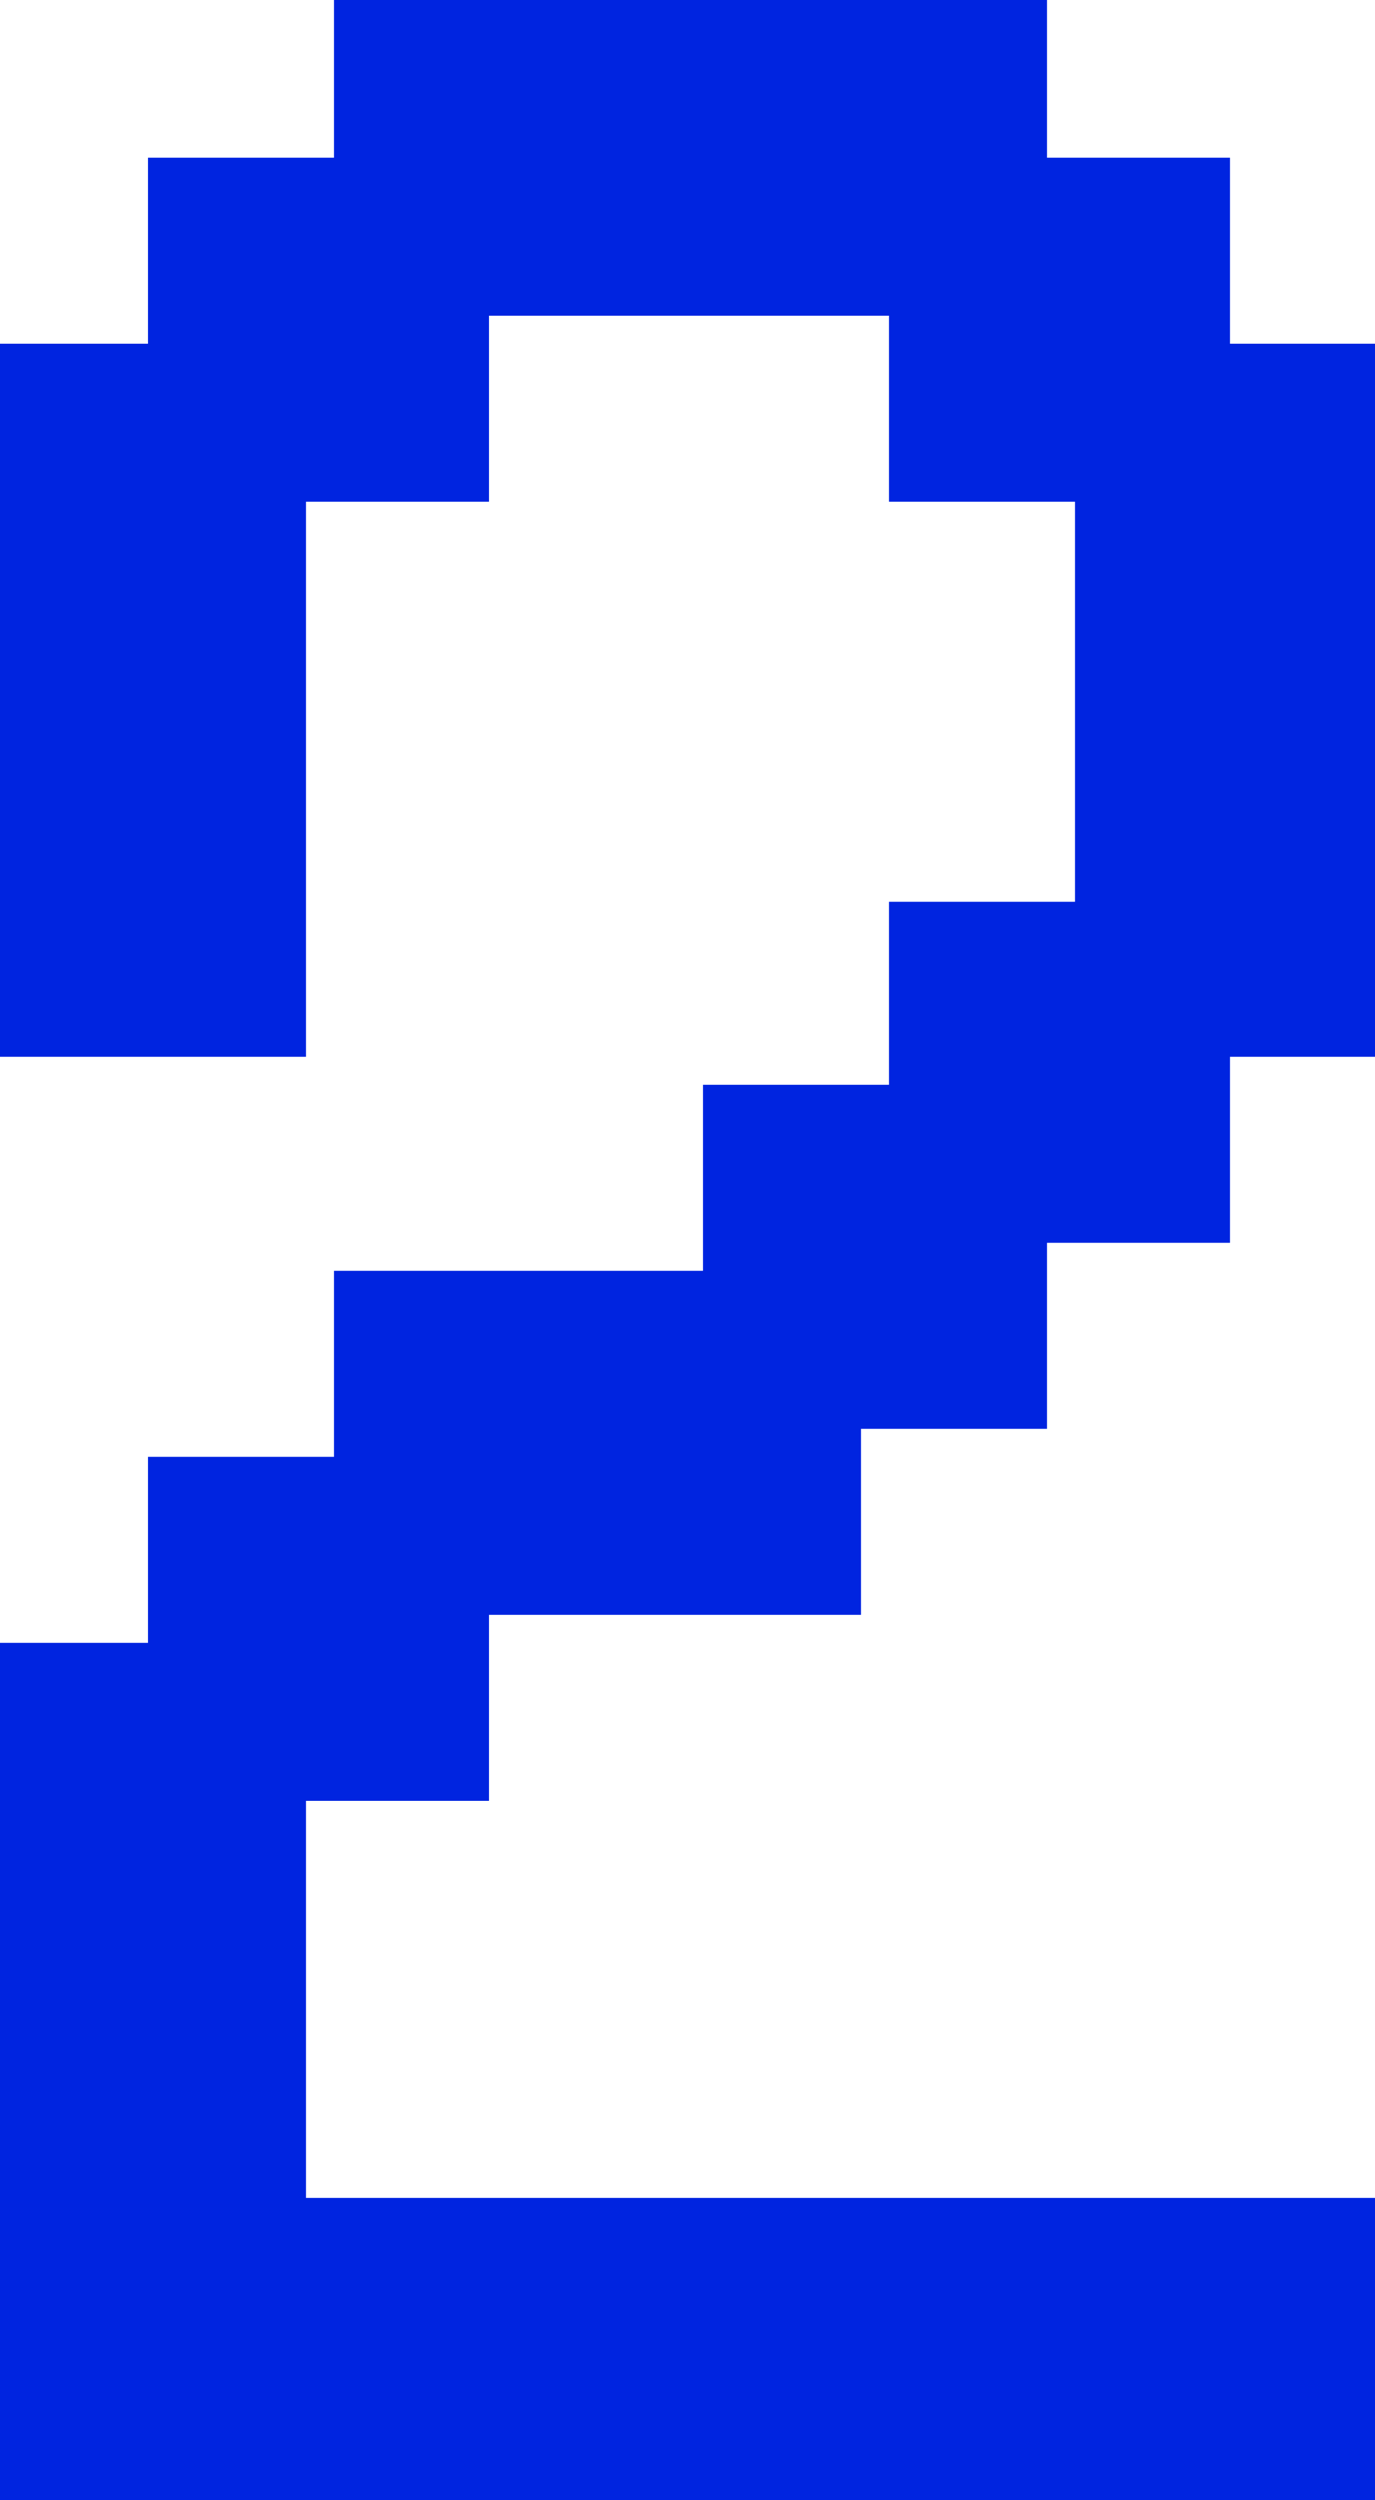 <svg width="22" height="40" viewBox="0 0 22 40" fill="none" xmlns="http://www.w3.org/2000/svg">
<mask id="path-1-outside-1_2639_1646" maskUnits="userSpaceOnUse" x="-1" y="-0.629" width="24" height="42" fill="black">
<rect fill="white" x="-1" y="-0.629" width="24" height="42"/>
<path d="M0.344 27.283H3.368V24.307H6.344V21.331H12.248V18.355H15.224V15.427H18.2V7.027H15.224V4.051H6.824V7.027H3.896V15.907H0.344V6.499H3.368V3.523H6.344V0.595H15.752V3.523H18.68V6.499H21.656V15.907H18.68V18.883H15.752V21.859H12.776V24.835H6.824V27.811H3.896V36.163H21.656V39.715H0.344V27.283Z"/>
</mask>
<path d="M0.344 27.283H3.368V24.307H6.344V21.331H12.248V18.355H15.224V15.427H18.2V7.027H15.224V4.051H6.824V7.027H3.896V15.907H0.344V6.499H3.368V3.523H6.344V0.595H15.752V3.523H18.68V6.499H21.656V15.907H18.68V18.883H15.752V21.859H12.776V24.835H6.824V27.811H3.896V36.163H21.656V39.715H0.344V27.283Z" fill="#0024E0"/>
<path d="M0.344 27.283V26.283H-0.656V27.283H0.344ZM3.368 27.283V28.283H4.368V27.283H3.368ZM3.368 24.307V23.307H2.368V24.307H3.368ZM6.344 24.307V25.307H7.344V24.307H6.344ZM6.344 21.331V20.331H5.344V21.331H6.344ZM12.248 21.331V22.331H13.248V21.331H12.248ZM12.248 18.355V17.355H11.248V18.355H12.248ZM15.224 18.355V19.355H16.224V18.355H15.224ZM15.224 15.427V14.427H14.224V15.427H15.224ZM18.2 15.427V16.427H19.2V15.427H18.2ZM18.2 7.027H19.2V6.027H18.2V7.027ZM15.224 7.027H14.224V8.027H15.224V7.027ZM15.224 4.051H16.224V3.051H15.224V4.051ZM6.824 4.051V3.051H5.824V4.051H6.824ZM6.824 7.027V8.027H7.824V7.027H6.824ZM3.896 7.027V6.027H2.896V7.027H3.896ZM3.896 15.907V16.907H4.896V15.907H3.896ZM0.344 15.907H-0.656V16.907H0.344V15.907ZM0.344 6.499V5.499H-0.656V6.499H0.344ZM3.368 6.499V7.499H4.368V6.499H3.368ZM3.368 3.523V2.523H2.368V3.523H3.368ZM6.344 3.523V4.523H7.344V3.523H6.344ZM6.344 0.595V-0.405H5.344V0.595H6.344ZM15.752 0.595H16.752V-0.405H15.752V0.595ZM15.752 3.523H14.752V4.523H15.752V3.523ZM18.68 3.523H19.68V2.523H18.68V3.523ZM18.68 6.499H17.68V7.499H18.68V6.499ZM21.656 6.499H22.656V5.499H21.656V6.499ZM21.656 15.907V16.907H22.656V15.907H21.656ZM18.68 15.907V14.907H17.68V15.907H18.68ZM18.68 18.883V19.883H19.68V18.883H18.68ZM15.752 18.883V17.883H14.752V18.883H15.752ZM15.752 21.859V22.859H16.752V21.859H15.752ZM12.776 21.859V20.859H11.776V21.859H12.776ZM12.776 24.835V25.835H13.776V24.835H12.776ZM6.824 24.835V23.835H5.824V24.835H6.824ZM6.824 27.811V28.811H7.824V27.811H6.824ZM3.896 27.811V26.811H2.896V27.811H3.896ZM3.896 36.163H2.896V37.163H3.896V36.163ZM21.656 36.163H22.656V35.163H21.656V36.163ZM21.656 39.715V40.715H22.656V39.715H21.656ZM0.344 39.715H-0.656V40.715H0.344V39.715ZM0.344 28.283H3.368V26.283H0.344V28.283ZM4.368 27.283V24.307H2.368V27.283H4.368ZM3.368 25.307H6.344V23.307H3.368V25.307ZM7.344 24.307V21.331H5.344V24.307H7.344ZM6.344 22.331H12.248V20.331H6.344V22.331ZM13.248 21.331V18.355H11.248V21.331H13.248ZM12.248 19.355H15.224V17.355H12.248V19.355ZM16.224 18.355V15.427H14.224V18.355H16.224ZM15.224 16.427H18.2V14.427H15.224V16.427ZM19.2 15.427V7.027H17.2V15.427H19.2ZM18.2 6.027H15.224V8.027H18.2V6.027ZM16.224 7.027V4.051H14.224V7.027H16.224ZM15.224 3.051H6.824V5.051H15.224V3.051ZM5.824 4.051V7.027H7.824V4.051H5.824ZM6.824 6.027H3.896V8.027H6.824V6.027ZM2.896 7.027V15.907H4.896V7.027H2.896ZM3.896 14.907H0.344V16.907H3.896V14.907ZM1.344 15.907V6.499H-0.656V15.907H1.344ZM0.344 7.499H3.368V5.499H0.344V7.499ZM4.368 6.499V3.523H2.368V6.499H4.368ZM3.368 4.523H6.344V2.523H3.368V4.523ZM7.344 3.523V0.595H5.344V3.523H7.344ZM6.344 1.595H15.752V-0.405H6.344V1.595ZM14.752 0.595V3.523H16.752V0.595H14.752ZM15.752 4.523H18.68V2.523H15.752V4.523ZM17.68 3.523V6.499H19.68V3.523H17.68ZM18.68 7.499H21.656V5.499H18.68V7.499ZM20.656 6.499V15.907H22.656V6.499H20.656ZM21.656 14.907H18.68V16.907H21.656V14.907ZM17.68 15.907V18.883H19.68V15.907H17.68ZM18.68 17.883H15.752V19.883H18.68V17.883ZM14.752 18.883V21.859H16.752V18.883H14.752ZM15.752 20.859H12.776V22.859H15.752V20.859ZM11.776 21.859V24.835H13.776V21.859H11.776ZM12.776 23.835H6.824V25.835H12.776V23.835ZM5.824 24.835V27.811H7.824V24.835H5.824ZM6.824 26.811H3.896V28.811H6.824V26.811ZM2.896 27.811V36.163H4.896V27.811H2.896ZM3.896 37.163H21.656V35.163H3.896V37.163ZM20.656 36.163V39.715H22.656V36.163H20.656ZM21.656 38.715H0.344V40.715H21.656V38.715ZM1.344 39.715V27.283H-0.656V39.715H1.344Z" fill="#0024E0" mask="url(#path-1-outside-1_2639_1646)"/>
</svg>
